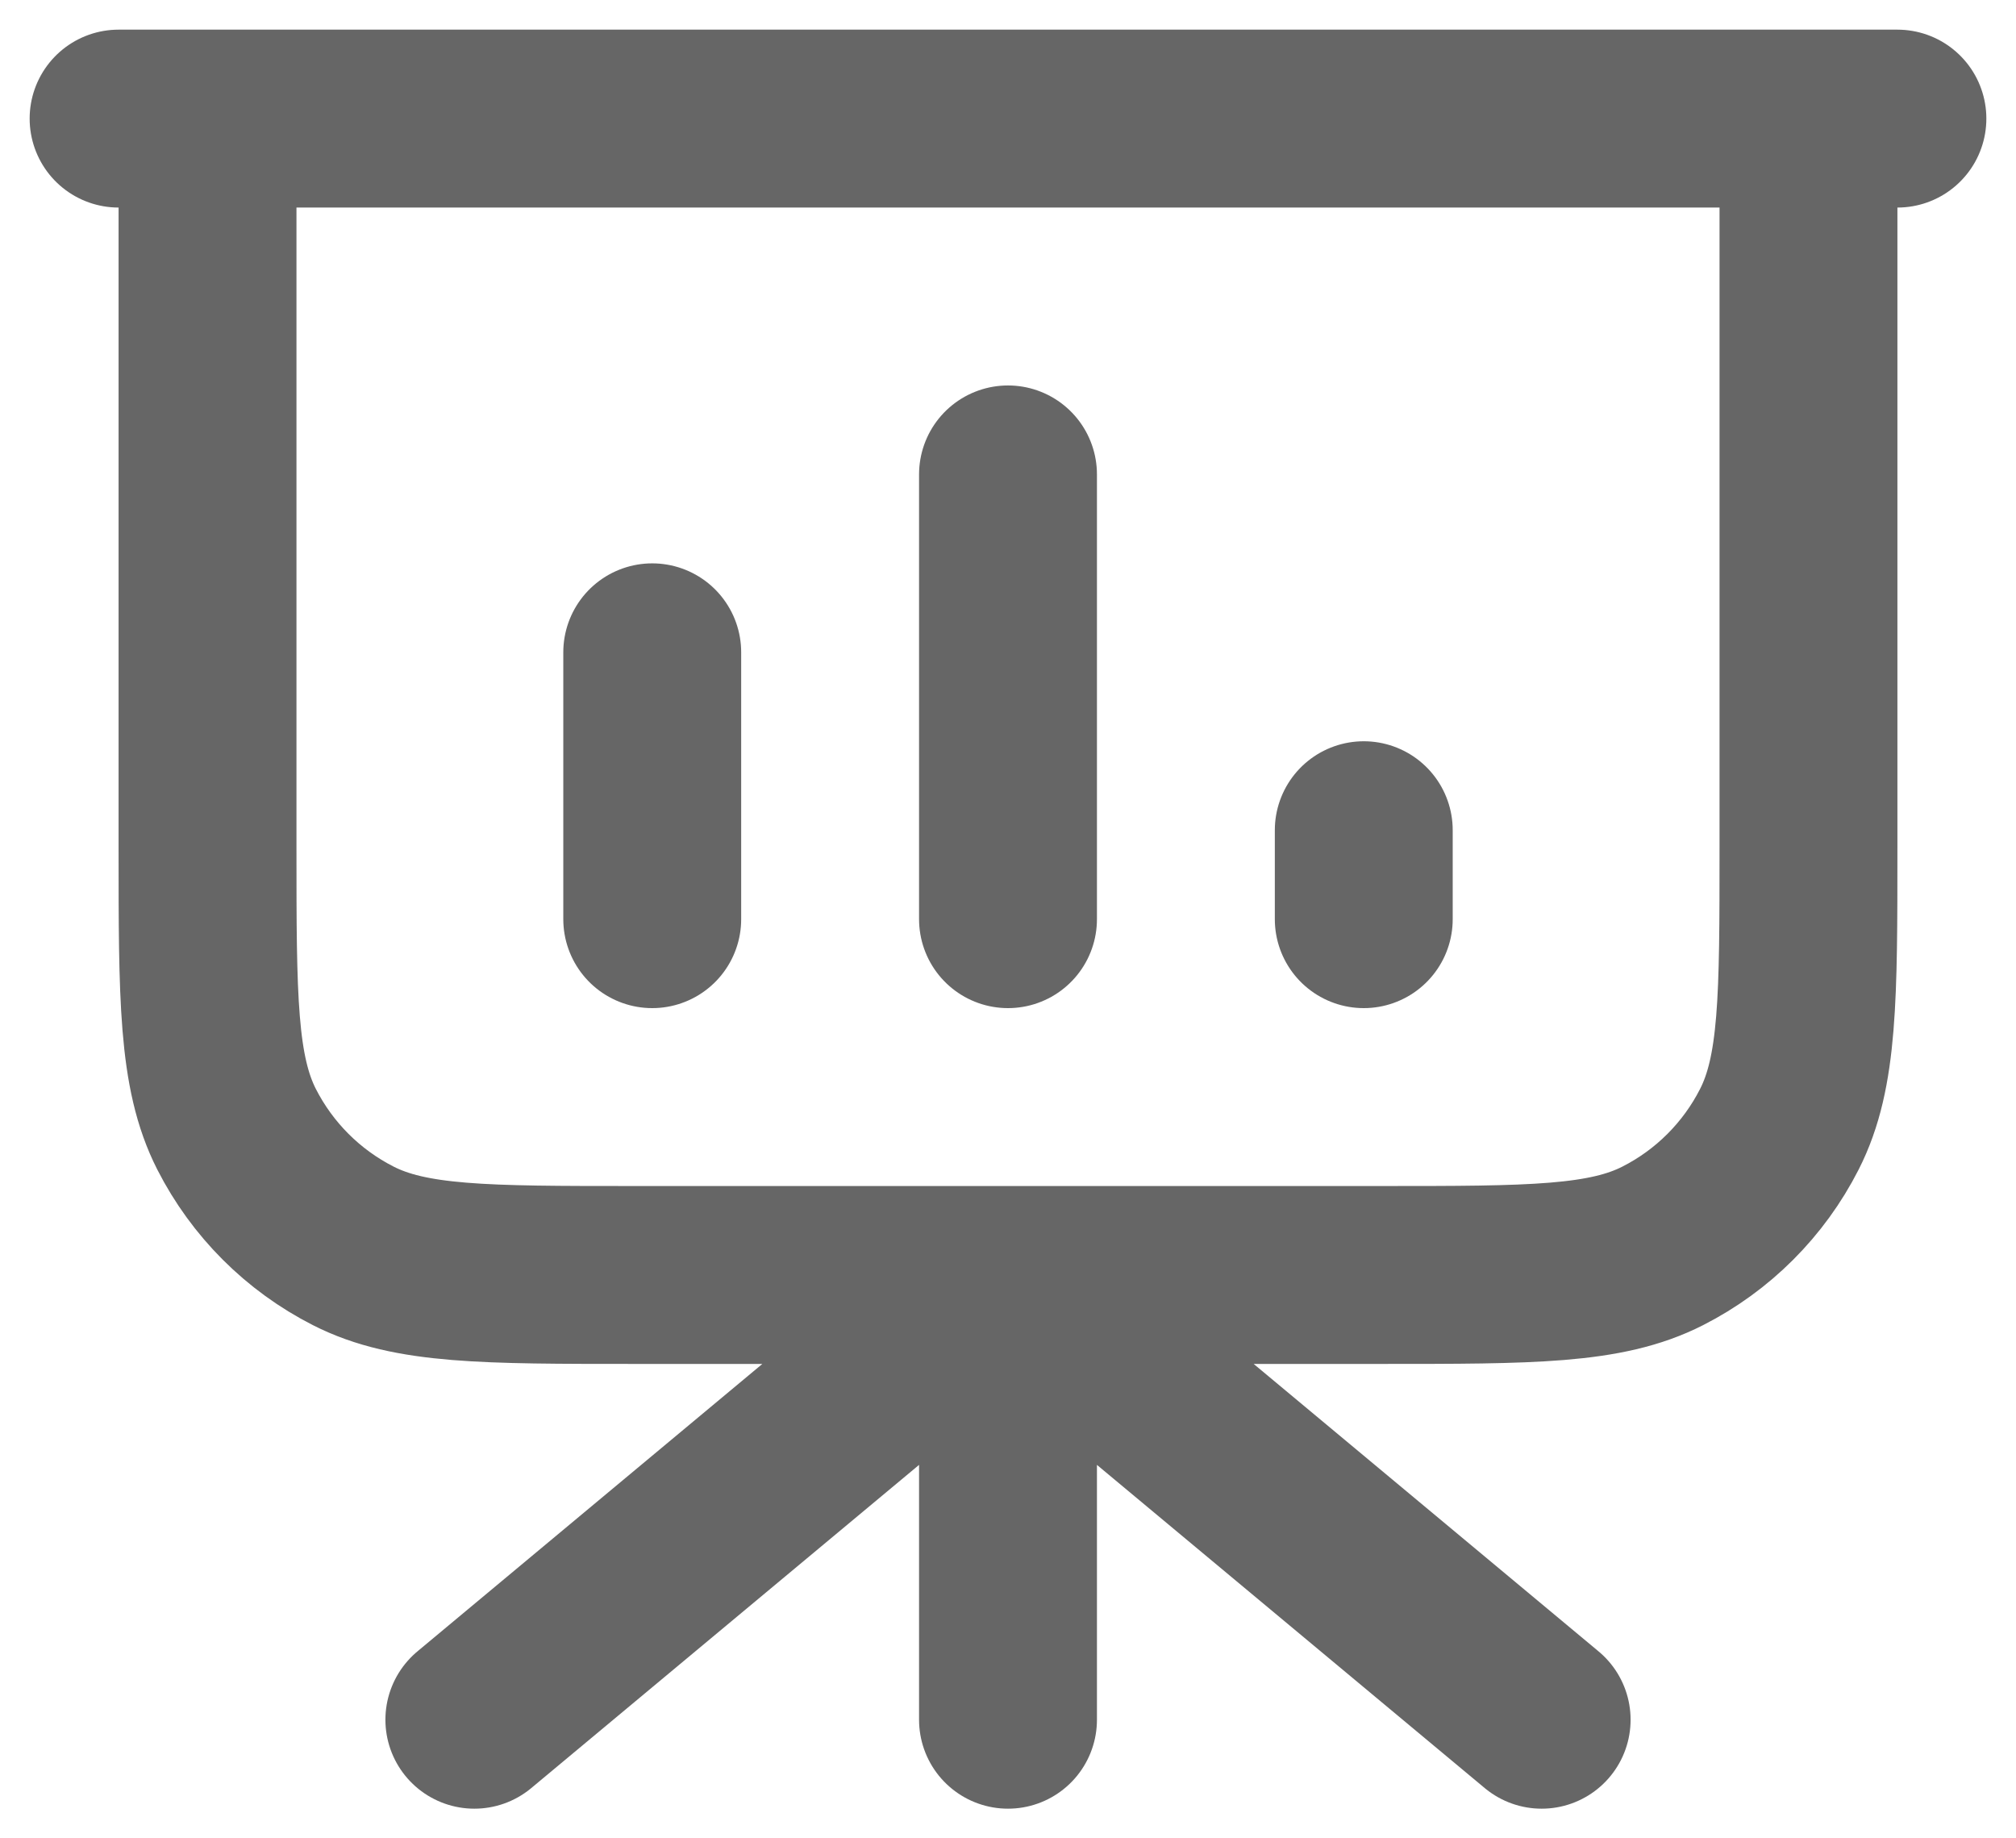 <?xml version="1.0" encoding="utf-8"?>
<svg xmlns="http://www.w3.org/2000/svg" fill="none" height="100%" overflow="visible" preserveAspectRatio="none" style="display: block;" viewBox="0 0 34 31" width="100%">
<path d="M17 21.5V29M17 21.5L26 29M17 21.5L8 29M30.5 2V14.3C30.5 16.82 30.5 18.08 30.009 19.043C29.578 19.89 28.89 20.578 28.043 21.009C27.08 21.5 25.82 21.5 23.3 21.5H10.7C8.18 21.5 6.92 21.5 5.957 21.009C5.11 20.578 4.422 19.89 3.99 19.043C3.5 18.08 3.5 16.82 3.5 14.3V2M11 11V15.5M17 8V15.5M23 14V15.5M32 2H2" id="Icon" stroke="#666666" stroke-linecap="round" stroke-linejoin="round" stroke-width="3"/>
</svg>